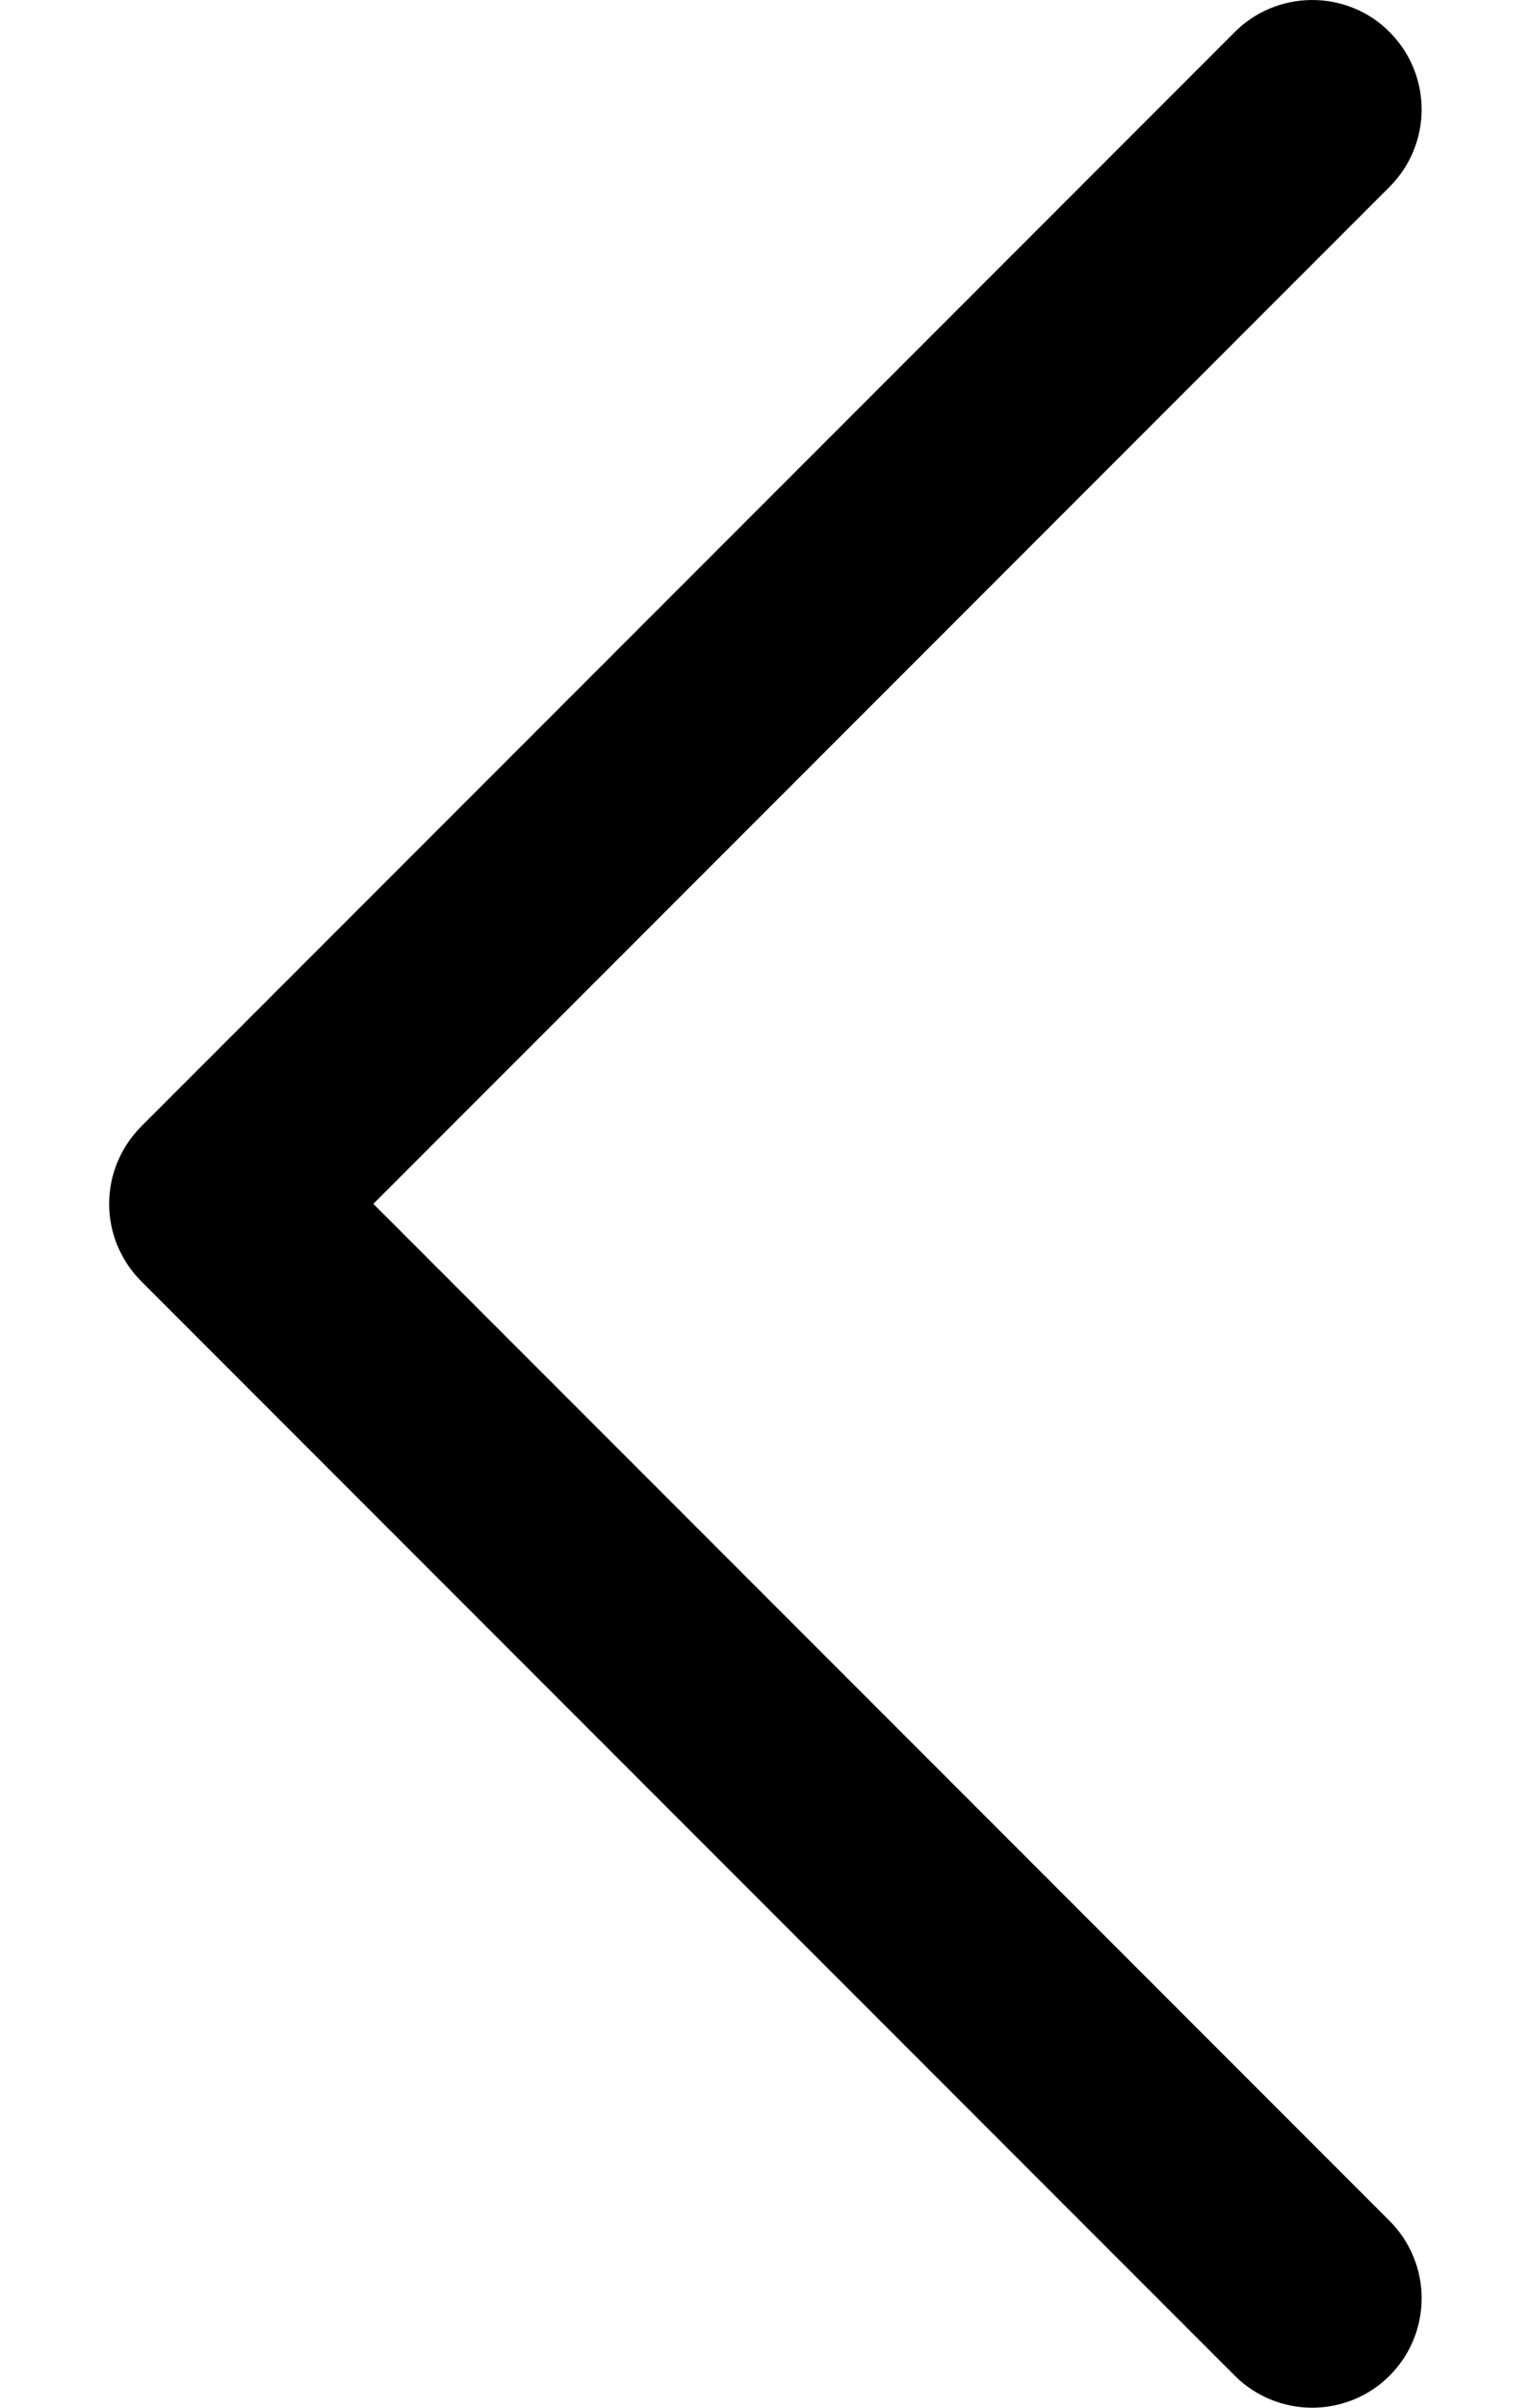 <svg width="7" height="11" viewBox="0 0 7 11" fill="none" xmlns="http://www.w3.org/2000/svg">
<path d="M0.646 5.854L5.646 10.854C5.692 10.9 5.748 10.937 5.808 10.962C5.869 10.987 5.934 11 6 11C6.065 11 6.13 10.987 6.191 10.962C6.252 10.937 6.307 10.9 6.353 10.854C6.4 10.807 6.437 10.752 6.462 10.691C6.487 10.631 6.5 10.566 6.5 10.5C6.5 10.434 6.487 10.369 6.462 10.309C6.437 10.248 6.4 10.193 6.353 10.146L1.707 5.5L6.353 0.854C6.447 0.76 6.5 0.633 6.5 0.5C6.5 0.367 6.447 0.24 6.353 0.146C6.26 0.052 6.132 -0 6 -0C5.867 -0 5.74 0.052 5.646 0.146L0.646 5.146C0.599 5.193 0.563 5.248 0.537 5.309C0.512 5.369 0.499 5.434 0.499 5.5C0.499 5.566 0.512 5.631 0.537 5.691C0.563 5.752 0.599 5.807 0.646 5.854Z" fill="black"/>
</svg>
